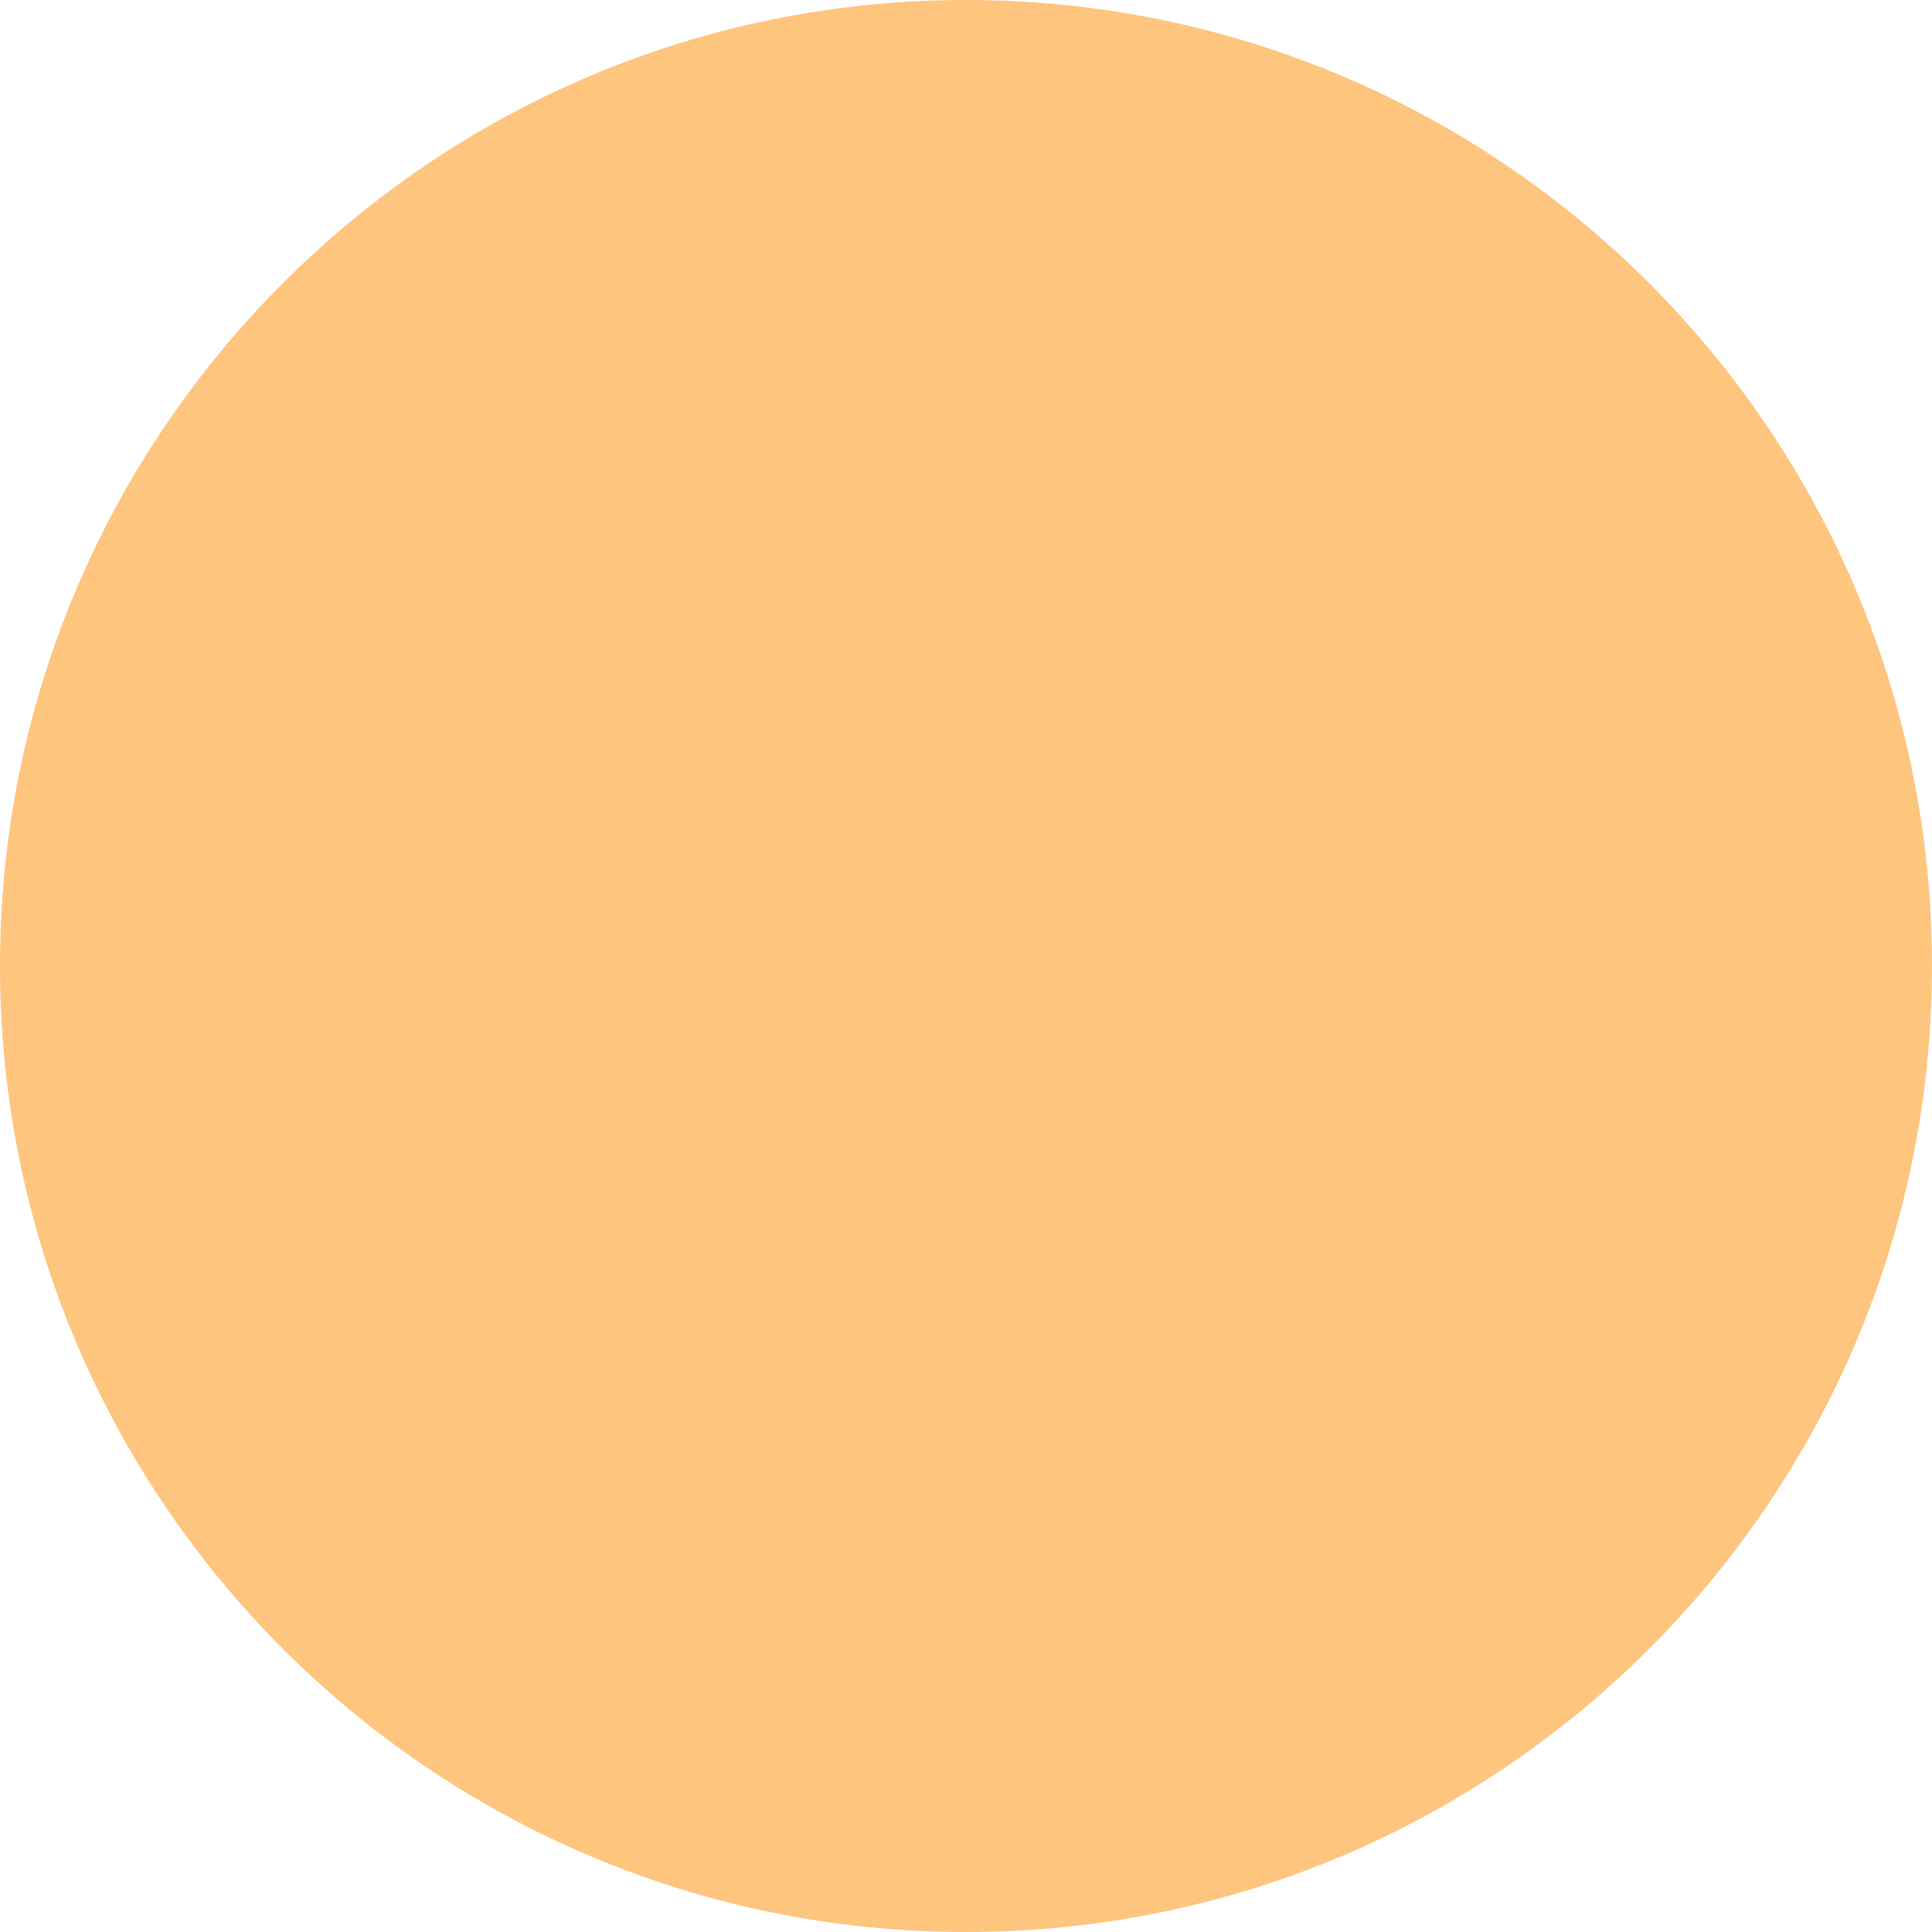 <svg xmlns="http://www.w3.org/2000/svg" xmlns:xlink="http://www.w3.org/1999/xlink" id="Layer_1" x="0px" y="0px" viewBox="0 0 171 171" style="enable-background:new 0 0 171 171;" xml:space="preserve"><style type="text/css">	.st0{fill:#FEC57F;}</style><g>	<path class="st0" d="M85.5,171L85.5,171C38.3,171,0,132.7,0,85.5v0C0,38.3,38.3,0,85.5,0h0C132.7,0,171,38.3,171,85.5v0  C171,132.7,132.7,171,85.5,171z"></path></g></svg>